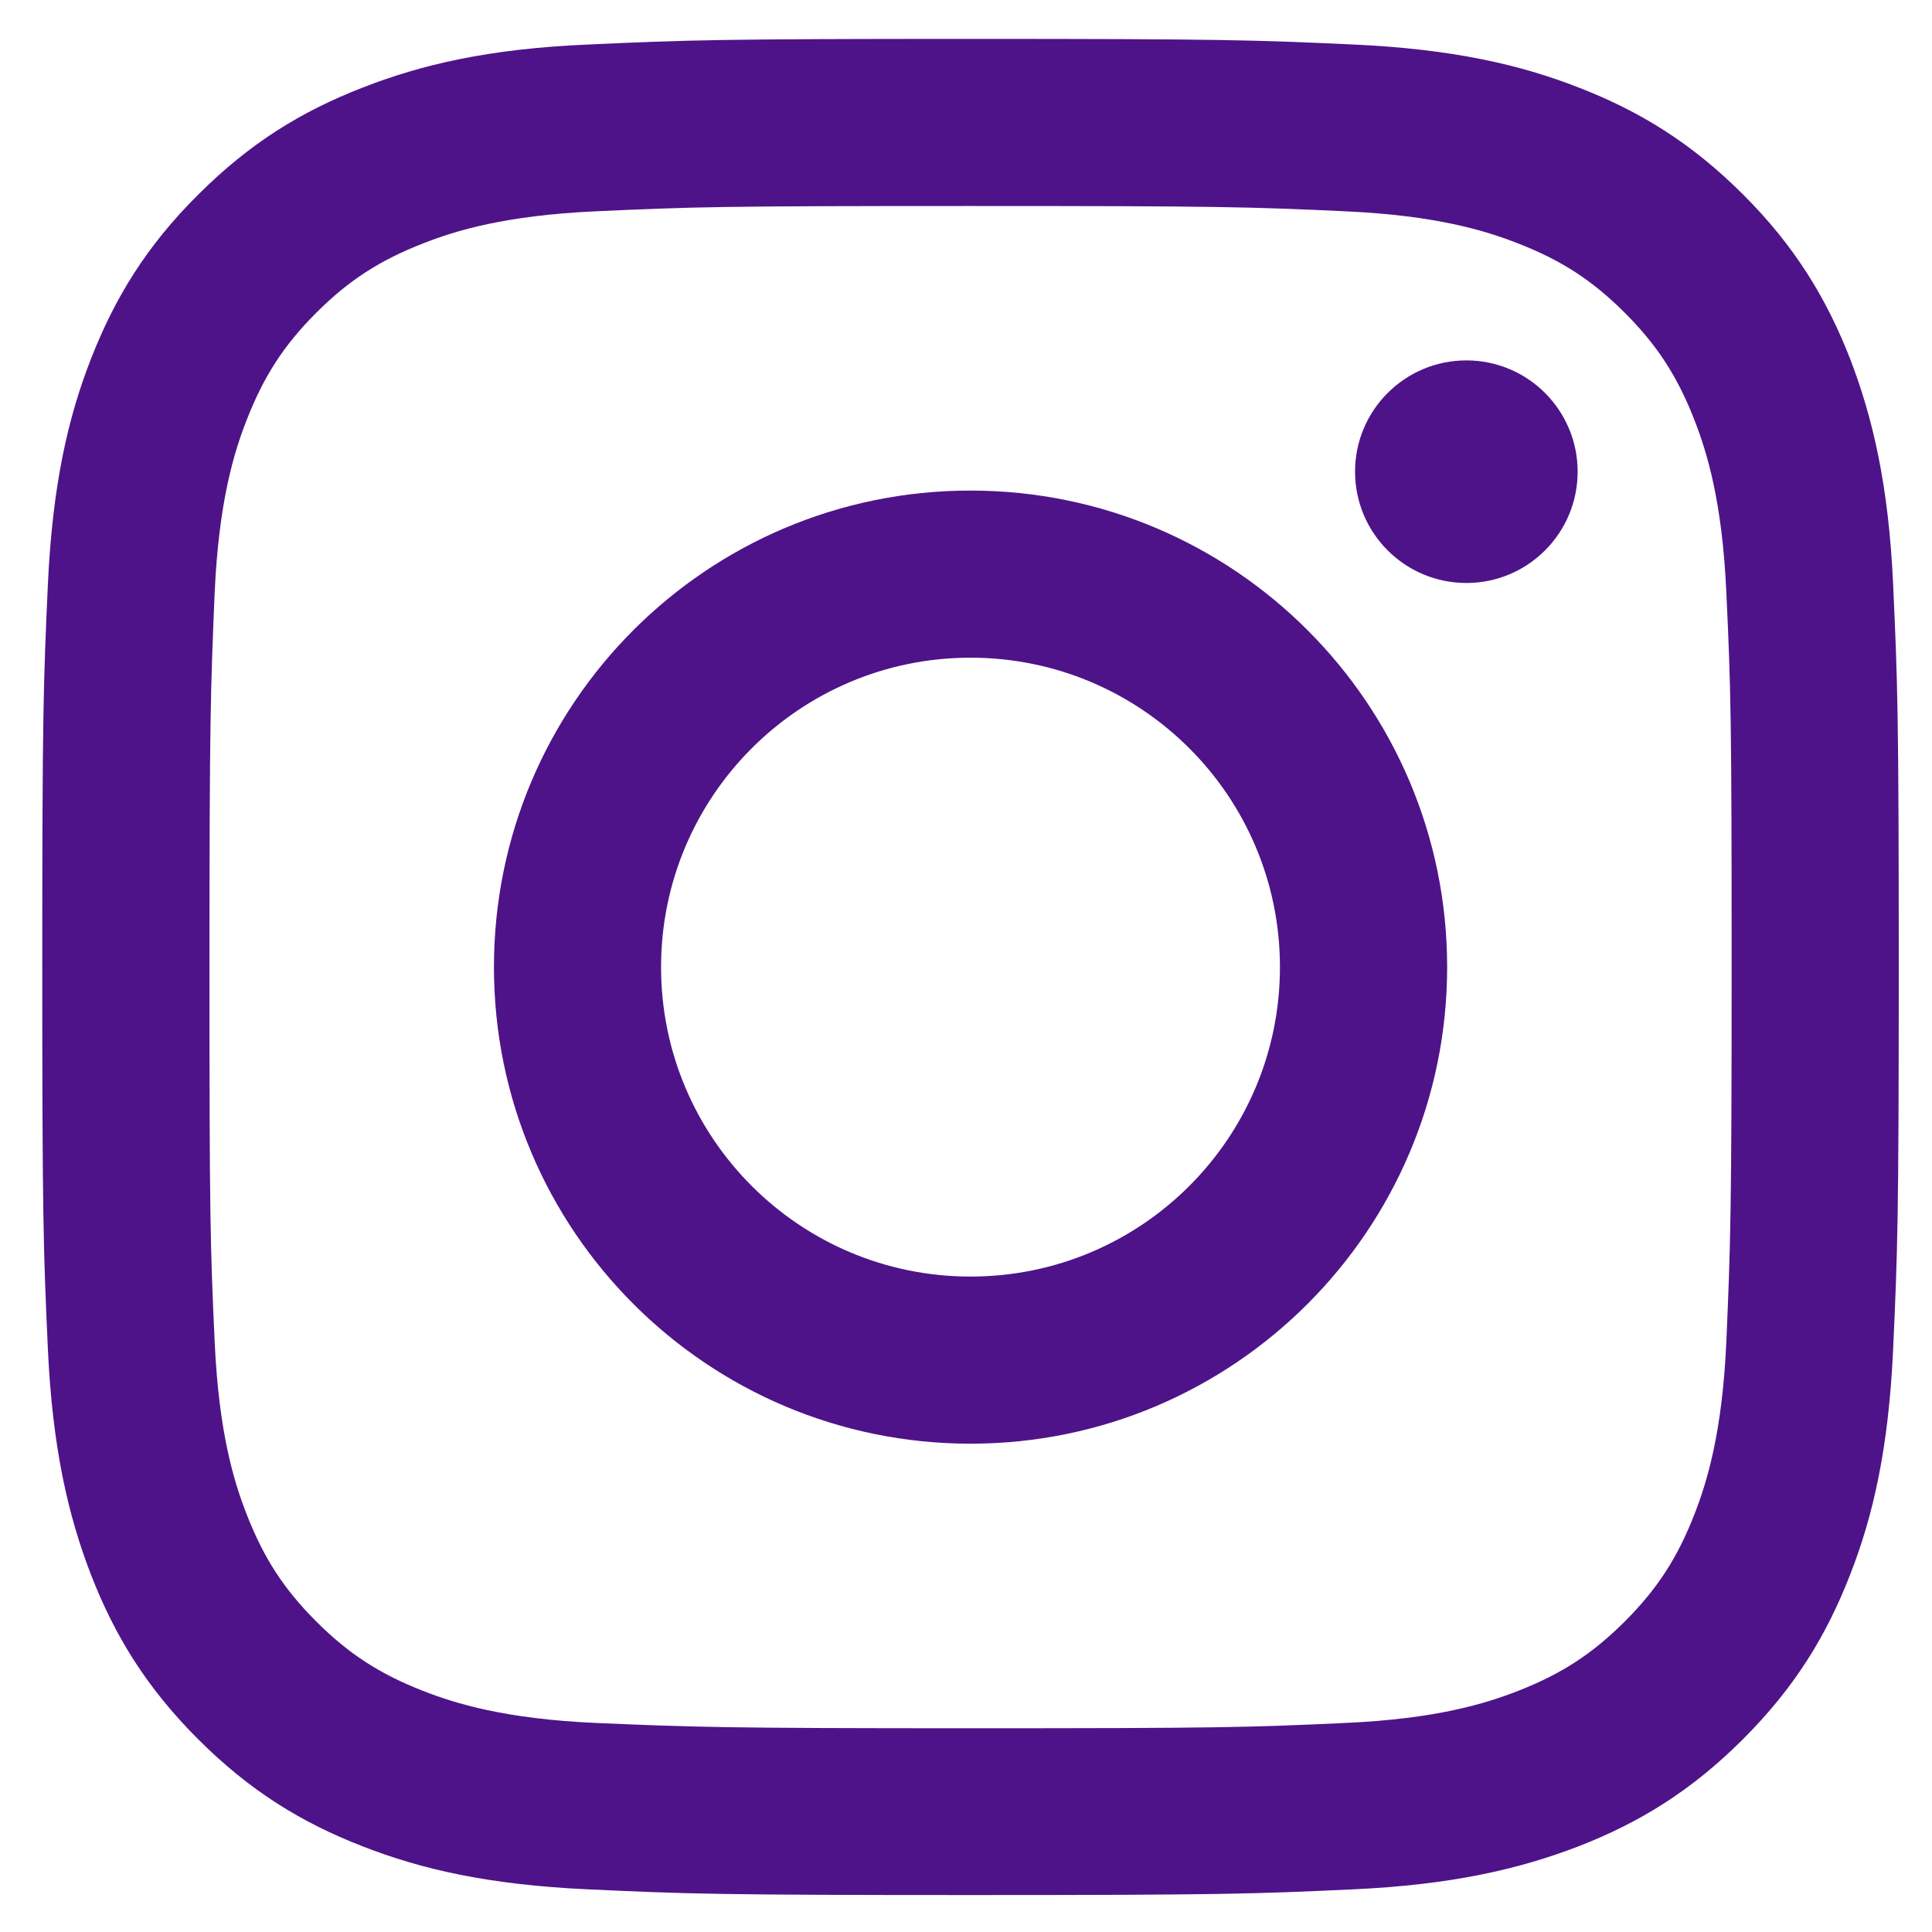 <svg width="24" height="24" viewBox="0 0 24 24" fill="none" xmlns="http://www.w3.org/2000/svg">
<path d="M4.505 1.088C3.745 1.383 3.103 1.777 2.461 2.419C1.819 3.056 1.425 3.703 1.13 4.458C0.844 5.189 0.652 6.028 0.595 7.256C0.539 8.484 0.525 8.878 0.525 12.009C0.525 15.141 0.539 15.534 0.595 16.763C0.652 17.991 0.848 18.83 1.13 19.561C1.425 20.32 1.819 20.963 2.461 21.605C3.103 22.247 3.745 22.641 4.505 22.936C5.236 23.222 6.075 23.414 7.303 23.47C8.531 23.527 8.925 23.541 12.056 23.541C15.188 23.541 15.581 23.527 16.809 23.47C18.038 23.414 18.877 23.217 19.608 22.936C20.367 22.641 21.009 22.247 21.652 21.605C22.294 20.963 22.688 20.32 22.983 19.561C23.269 18.83 23.461 17.991 23.517 16.763C23.573 15.534 23.587 15.141 23.587 12.009C23.587 8.878 23.573 8.484 23.517 7.256C23.461 6.028 23.264 5.189 22.983 4.458C22.688 3.703 22.294 3.056 21.656 2.419C21.014 1.777 20.372 1.383 19.613 1.088C18.881 0.802 18.042 0.609 16.814 0.553C15.586 0.497 15.192 0.483 12.061 0.483C8.93 0.483 8.536 0.497 7.308 0.553C6.075 0.605 5.236 0.802 4.505 1.088ZM16.716 2.625C17.841 2.677 18.45 2.864 18.858 3.024C19.397 3.234 19.781 3.483 20.184 3.886C20.587 4.289 20.836 4.674 21.047 5.213C21.206 5.62 21.394 6.23 21.445 7.355C21.502 8.569 21.511 8.934 21.511 12.014C21.511 15.094 21.497 15.46 21.445 16.674C21.394 17.799 21.206 18.408 21.047 18.816C20.836 19.355 20.587 19.739 20.184 20.142C19.781 20.545 19.397 20.794 18.858 21.005C18.45 21.164 17.841 21.352 16.716 21.403C15.502 21.459 15.136 21.469 12.056 21.469C8.977 21.469 8.611 21.455 7.397 21.403C6.272 21.352 5.662 21.164 5.255 21.005C4.716 20.794 4.331 20.545 3.928 20.142C3.525 19.739 3.277 19.355 3.066 18.816C2.906 18.408 2.719 17.799 2.667 16.674C2.611 15.46 2.602 15.094 2.602 12.014C2.602 8.934 2.616 8.569 2.667 7.355C2.719 6.23 2.906 5.62 3.066 5.213C3.277 4.674 3.525 4.289 3.928 3.886C4.331 3.483 4.716 3.234 5.255 3.024C5.662 2.864 6.272 2.677 7.397 2.625C8.611 2.569 8.977 2.559 12.056 2.559C15.136 2.559 15.502 2.569 16.716 2.625Z" fill="#4e1389"/>
<path d="M6.136 12.014C6.136 15.286 8.789 17.934 12.056 17.934C15.323 17.934 17.977 15.281 17.977 12.014C17.977 8.747 15.328 6.094 12.056 6.094C8.784 6.094 6.136 8.742 6.136 12.014ZM15.9 12.014C15.9 14.137 14.18 15.858 12.056 15.858C9.933 15.858 8.212 14.137 8.212 12.014C8.212 9.891 9.933 8.17 12.056 8.17C14.18 8.17 15.9 9.891 15.9 12.014Z" fill="#4e1389"/>
<path d="M18.216 7.242C18.979 7.242 19.598 6.623 19.598 5.859C19.598 5.096 18.979 4.477 18.216 4.477C17.452 4.477 16.833 5.096 16.833 5.859C16.833 6.623 17.452 7.242 18.216 7.242Z" fill="#4e1389"/>
</svg>
